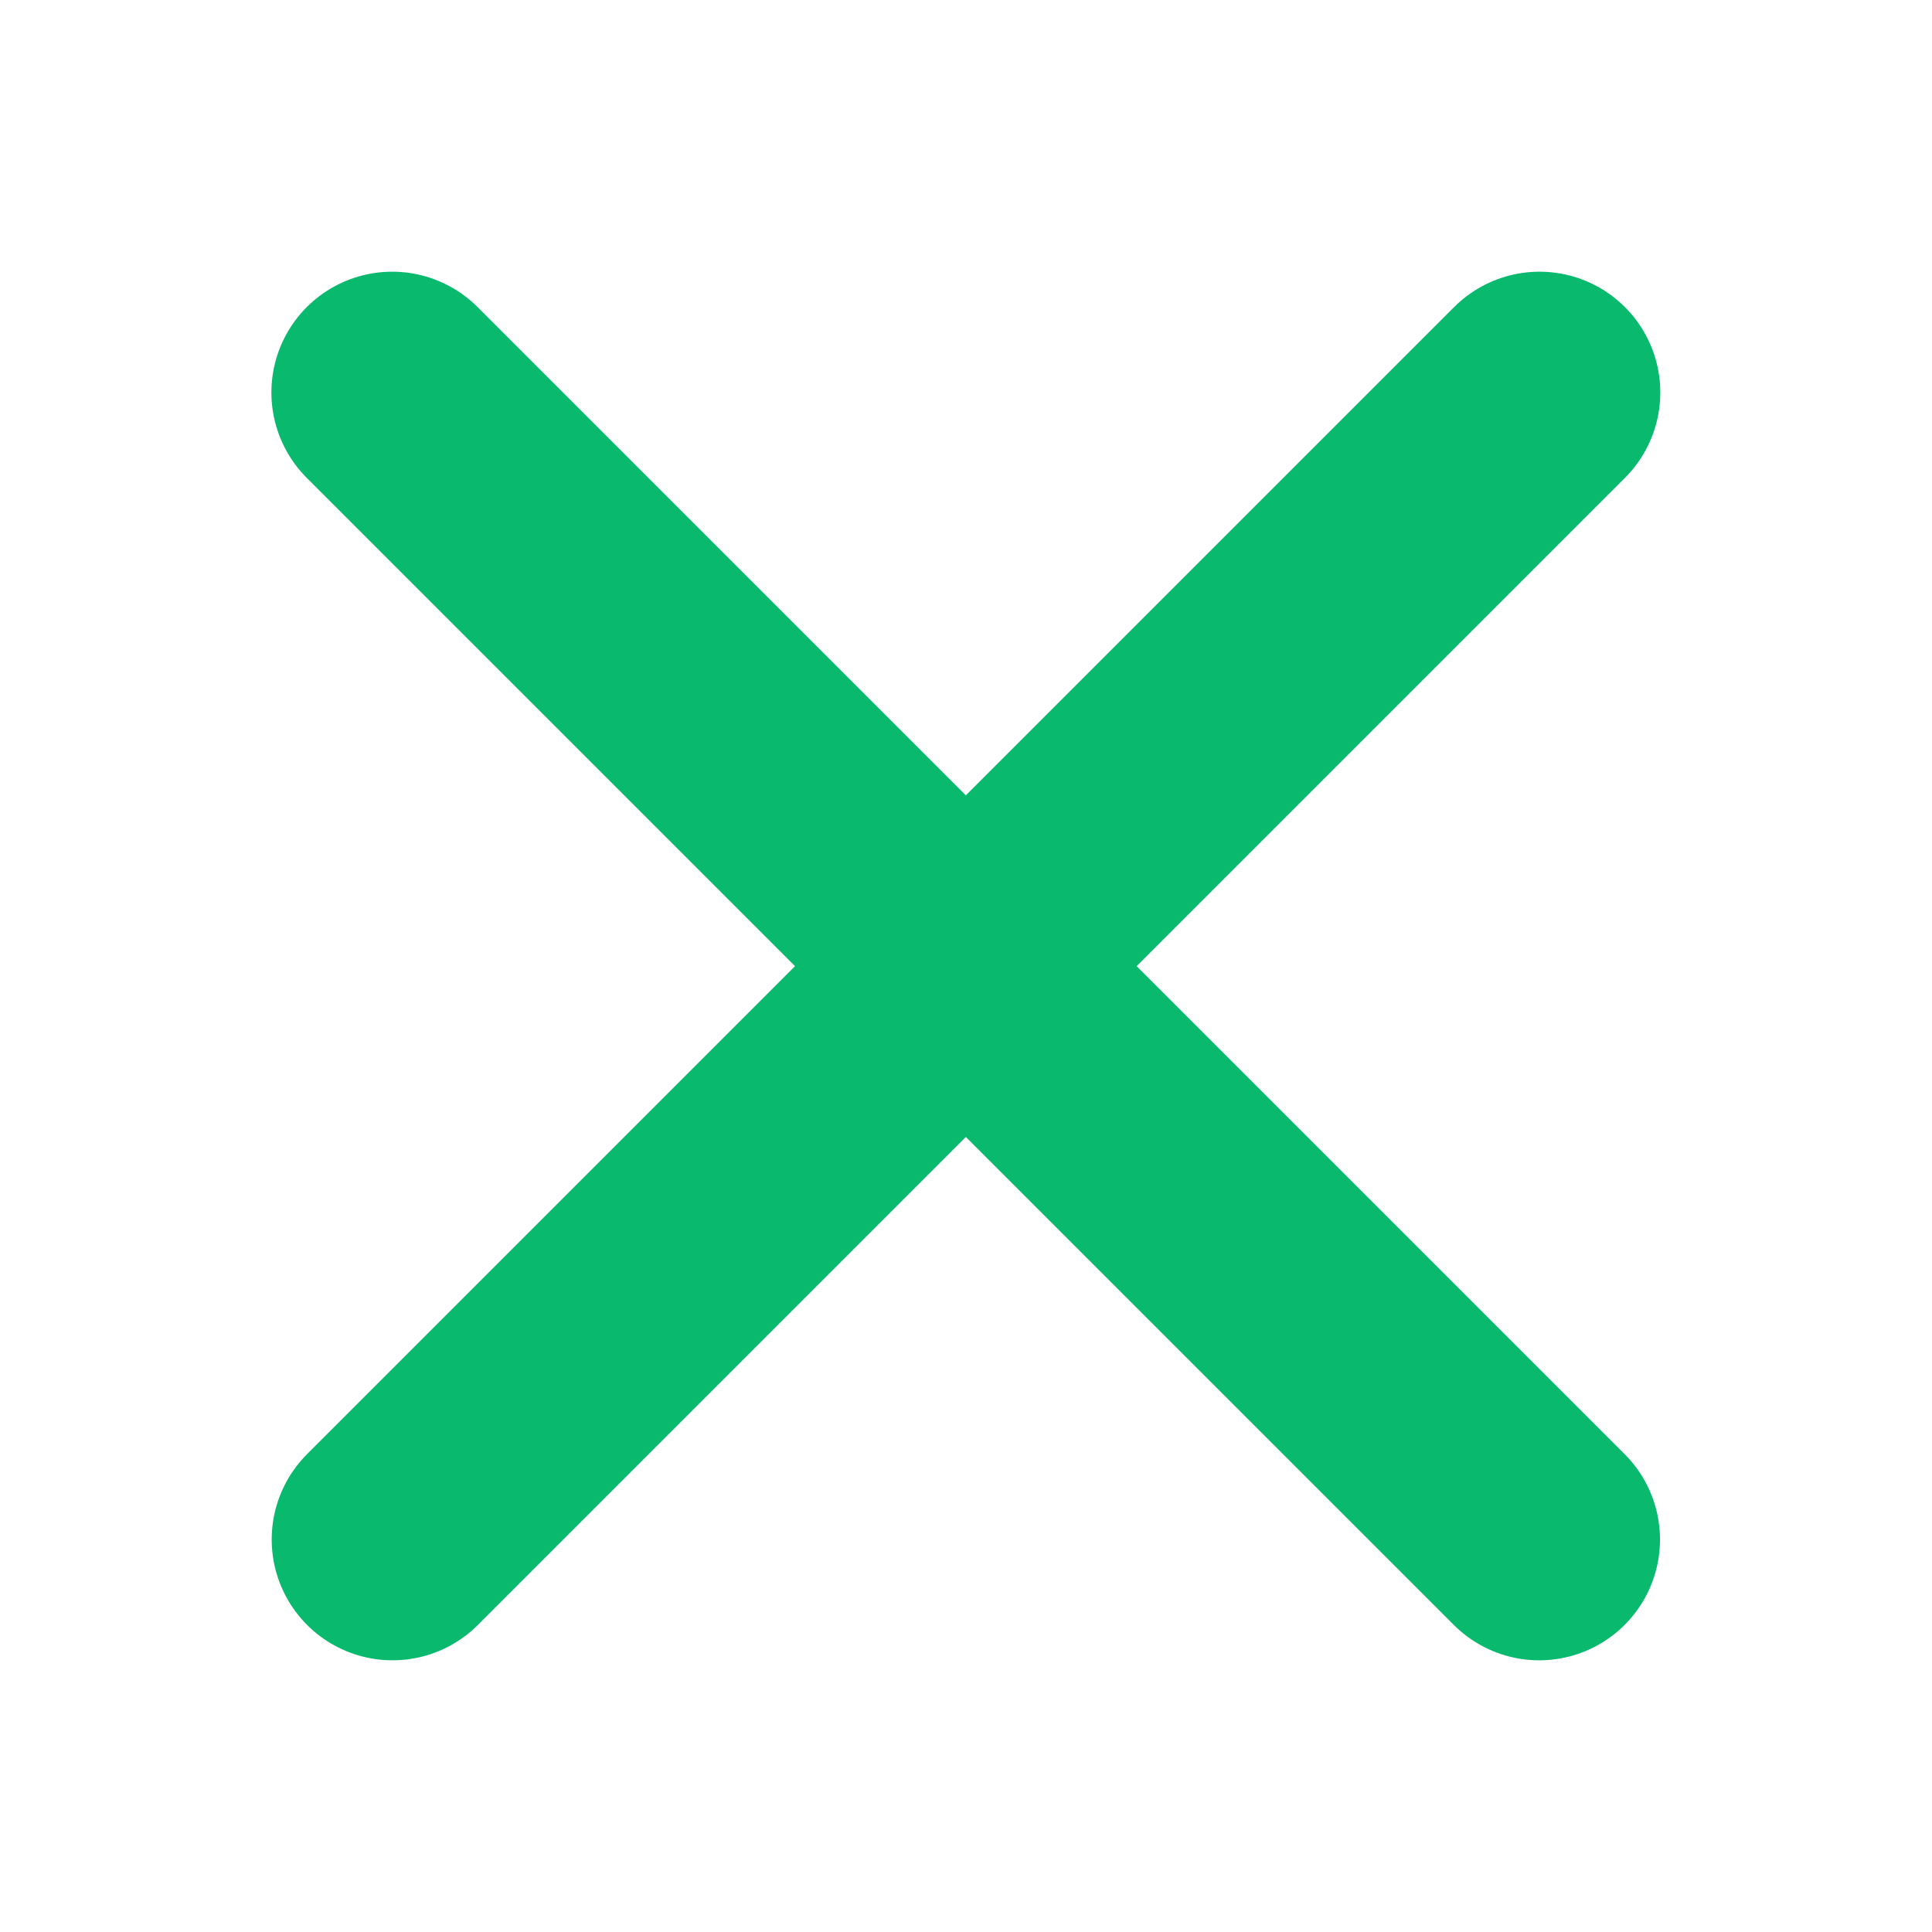 <?xml version="1.0" encoding="UTF-8" standalone="no"?>
<!-- Created with Inkscape (http://www.inkscape.org/) -->

<svg
   width="24"
   height="24"
   viewBox="0 0 6.35 6.35"
   version="1.1"
   id="svg1"
   inkscape:version="1.3 (0e150ed6c4, 2023-07-21)"
   sodipodi:docname="burger_close.svg"
   xmlns:inkscape="http://www.inkscape.org/namespaces/inkscape"
   xmlns:sodipodi="http://sodipodi.sourceforge.net/DTD/sodipodi-0.dtd"
   xmlns="http://www.w3.org/2000/svg"
   xmlns:svg="http://www.w3.org/2000/svg">
  <sodipodi:namedview
     id="namedview1"
     pagecolor="#ffffff"
     bordercolor="#666666"
     borderopacity="1.0"
     inkscape:showpageshadow="2"
     inkscape:pageopacity="0.0"
     inkscape:pagecheckerboard="0"
     inkscape:deskcolor="#d1d1d1"
     inkscape:document-units="mm"
     inkscape:zoom="16.126161"
     inkscape:cx="11.037965"
     inkscape:cy="9.3636667"
     inkscape:window-width="1920"
     inkscape:window-height="1009"
     inkscape:window-x="-8"
     inkscape:window-y="-8"
     inkscape:window-maximized="1"
     inkscape:current-layer="layer1" />
  <defs
     id="defs1" />
  <g
     inkscape:label="Calque 1"
     inkscape:groupmode="layer"
     id="layer1">
    <g
       id="g4"
       transform="translate(-159.432,-28.707)">
      <path
         style="fill:none;stroke:#09b96d;stroke-width:0.794;stroke-linecap:round;stroke-linejoin:round;stroke-dasharray:none;stroke-opacity:1"
         d="m 160.721,29.997 3.77,3.77"
         id="path2-5" />
      <path
         style="fill:none;stroke:#09b96d;stroke-width:0.794;stroke-linecap:round;stroke-linejoin:round;stroke-dasharray:none;stroke-opacity:1"
         d="m 164.492,29.997 -3.77,3.77"
         id="path4" />
    </g>
  </g>
</svg>
